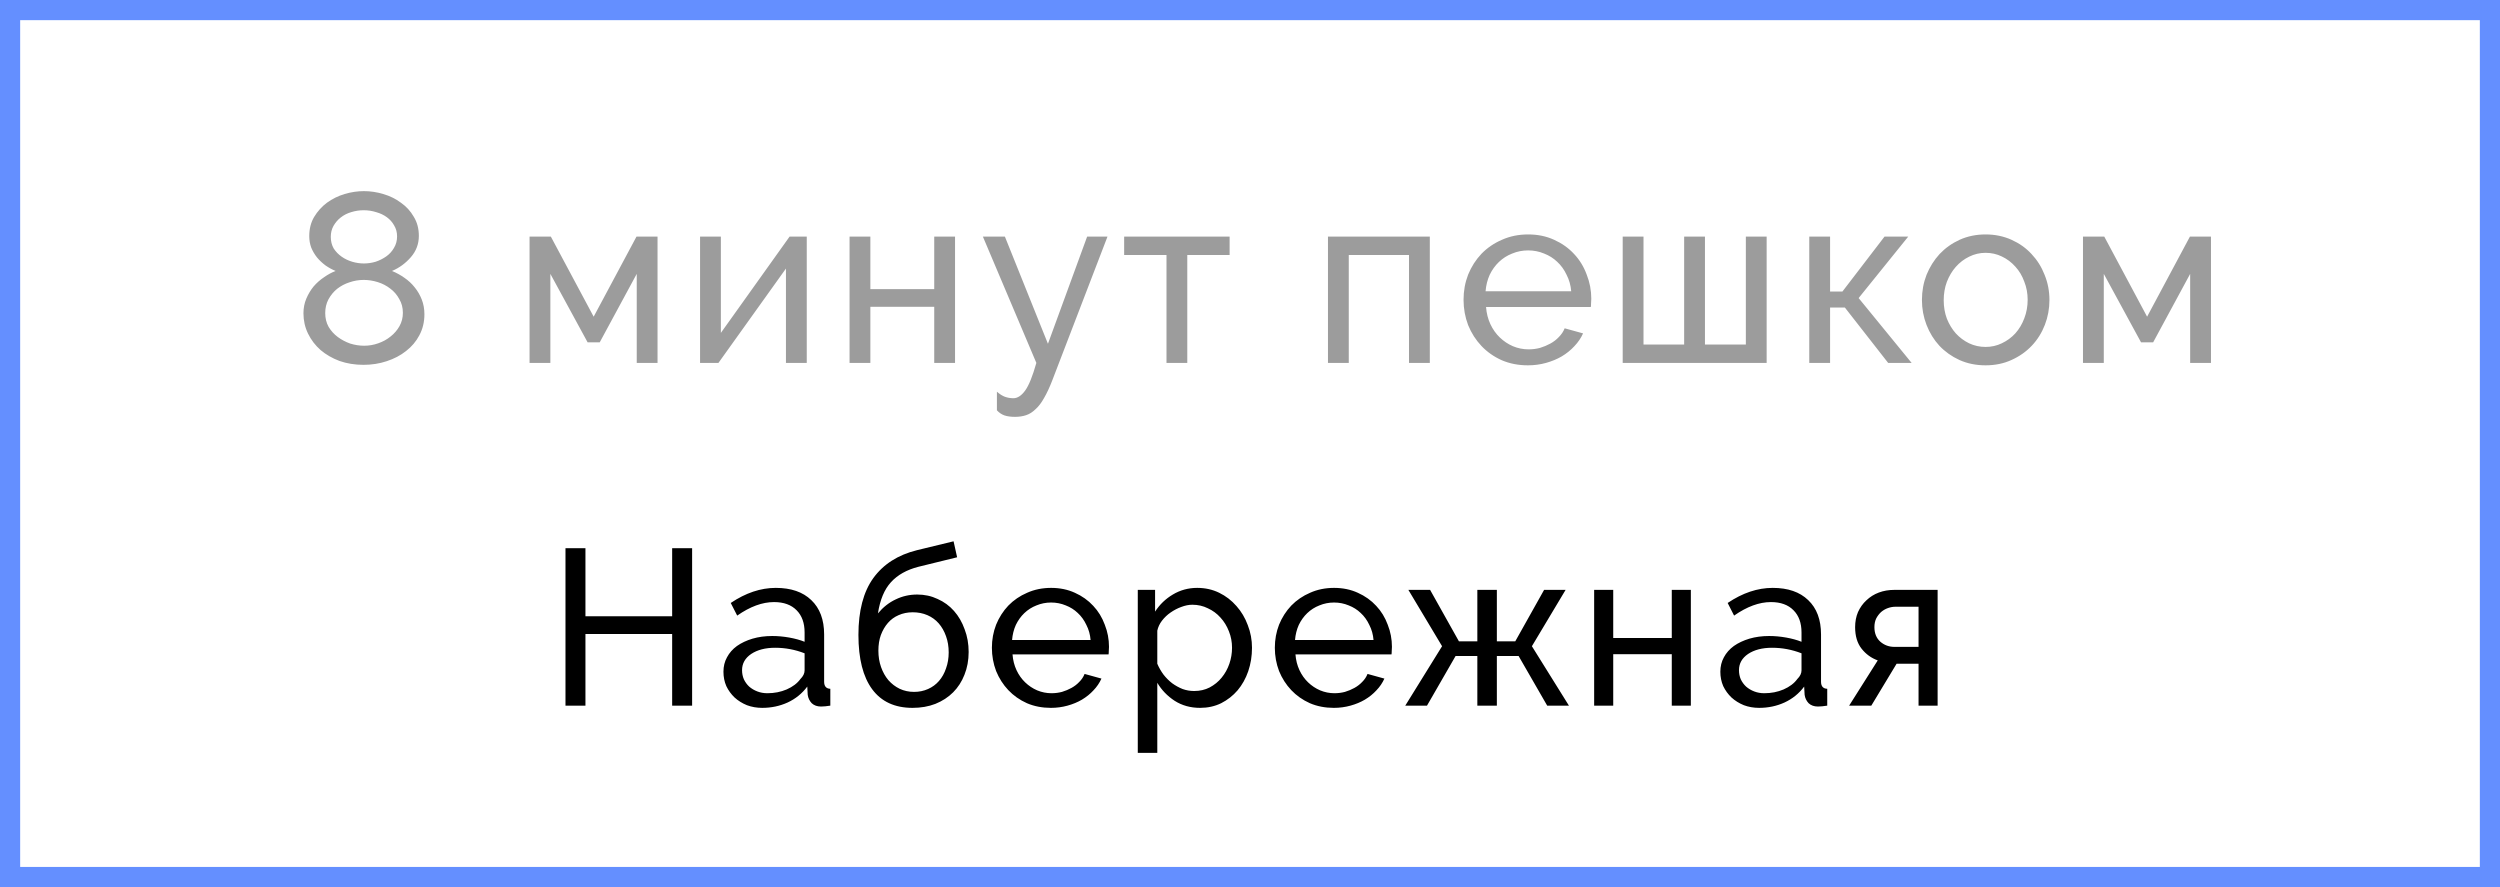<?xml version="1.0" encoding="UTF-8"?> <svg xmlns="http://www.w3.org/2000/svg" width="124" height="44" viewBox="0 0 124 44" fill="none"><rect x="0" y="0" width="124" height="44" fill="#333333" stroke="none"/> <rect x="0.5" y="0.5" width="123" height="43" fill="white" stroke="#648FFF"></rect> <path d="M21.051 15.588C21.051 15.972 20.967 16.32 20.799 16.632C20.639 16.936 20.419 17.196 20.139 17.412C19.867 17.628 19.547 17.796 19.179 17.916C18.819 18.036 18.435 18.096 18.027 18.096C17.603 18.096 17.207 18.032 16.839 17.904C16.479 17.768 16.167 17.588 15.903 17.364C15.639 17.132 15.431 16.86 15.279 16.548C15.127 16.236 15.051 15.9 15.051 15.54C15.051 15.276 15.099 15.032 15.195 14.808C15.291 14.584 15.411 14.384 15.555 14.208C15.707 14.032 15.879 13.88 16.071 13.752C16.263 13.616 16.455 13.512 16.647 13.44C16.471 13.368 16.303 13.276 16.143 13.164C15.983 13.044 15.843 12.912 15.723 12.768C15.603 12.616 15.507 12.452 15.435 12.276C15.371 12.1 15.339 11.912 15.339 11.712C15.339 11.352 15.419 11.036 15.579 10.764C15.747 10.484 15.959 10.248 16.215 10.056C16.479 9.864 16.771 9.72 17.091 9.624C17.411 9.528 17.731 9.48 18.051 9.48C18.371 9.48 18.691 9.528 19.011 9.624C19.339 9.72 19.631 9.864 19.887 10.056C20.151 10.24 20.363 10.472 20.523 10.752C20.691 11.024 20.775 11.34 20.775 11.7C20.775 12.1 20.643 12.452 20.379 12.756C20.115 13.06 19.803 13.288 19.443 13.44C19.659 13.528 19.863 13.64 20.055 13.776C20.255 13.912 20.427 14.072 20.571 14.256C20.715 14.432 20.831 14.632 20.919 14.856C21.007 15.08 21.051 15.324 21.051 15.588ZM19.983 15.516C19.983 15.26 19.923 15.032 19.803 14.832C19.691 14.624 19.543 14.452 19.359 14.316C19.175 14.172 18.967 14.064 18.735 13.992C18.503 13.92 18.271 13.884 18.039 13.884C17.799 13.884 17.563 13.924 17.331 14.004C17.107 14.076 16.903 14.184 16.719 14.328C16.543 14.472 16.399 14.648 16.287 14.856C16.183 15.056 16.131 15.28 16.131 15.528C16.131 15.784 16.187 16.012 16.299 16.212C16.419 16.412 16.571 16.58 16.755 16.716C16.939 16.852 17.143 16.96 17.367 17.04C17.599 17.112 17.831 17.148 18.063 17.148C18.303 17.148 18.535 17.108 18.759 17.028C18.991 16.948 19.195 16.836 19.371 16.692C19.555 16.548 19.703 16.376 19.815 16.176C19.927 15.976 19.983 15.756 19.983 15.516ZM16.407 11.748C16.407 11.964 16.455 12.156 16.551 12.324C16.655 12.484 16.787 12.62 16.947 12.732C17.107 12.844 17.283 12.928 17.475 12.984C17.667 13.04 17.859 13.068 18.051 13.068C18.243 13.068 18.435 13.04 18.627 12.984C18.819 12.92 18.995 12.832 19.155 12.72C19.315 12.608 19.443 12.468 19.539 12.3C19.643 12.132 19.695 11.94 19.695 11.724C19.695 11.524 19.647 11.344 19.551 11.184C19.463 11.024 19.343 10.888 19.191 10.776C19.039 10.664 18.863 10.58 18.663 10.524C18.463 10.46 18.255 10.428 18.039 10.428C17.823 10.428 17.615 10.46 17.415 10.524C17.223 10.58 17.051 10.668 16.899 10.788C16.755 10.9 16.635 11.04 16.539 11.208C16.451 11.368 16.407 11.548 16.407 11.748ZM29.446 15.708L31.57 11.736H32.614V18H31.582V13.584L29.746 16.98H29.146L27.298 13.584V18H26.266V11.736H27.322L29.446 15.708ZM35.755 16.512L39.163 11.736H40.015V18H38.983V13.32L35.635 18H34.723V11.736H35.755V16.512ZM43.17 14.34H46.338V11.736H47.37V18H46.338V15.216H43.17V18H42.138V11.736H43.17V14.34ZM49.447 19.428C49.583 19.548 49.715 19.632 49.843 19.68C49.978 19.728 50.118 19.752 50.263 19.752C50.471 19.752 50.666 19.624 50.85 19.368C51.035 19.112 51.218 18.656 51.403 18L48.751 11.736H49.843L51.978 17.052L53.922 11.736H54.931L52.194 18.864C52.059 19.216 51.922 19.508 51.786 19.74C51.658 19.972 51.519 20.156 51.367 20.292C51.222 20.436 51.066 20.536 50.898 20.592C50.73 20.648 50.547 20.676 50.346 20.676C50.139 20.676 49.962 20.652 49.819 20.604C49.682 20.556 49.559 20.472 49.447 20.352V19.428ZM58.889 18H57.858V12.648H55.758V11.736H60.989V12.648H58.889V18ZM70.919 18H69.887V12.648H66.899V18H65.867V11.736H70.919V18ZM75.784 18.12C75.312 18.12 74.88 18.036 74.488 17.868C74.096 17.692 73.76 17.456 73.48 17.16C73.2 16.864 72.98 16.52 72.82 16.128C72.668 15.728 72.592 15.308 72.592 14.868C72.592 14.428 72.668 14.012 72.82 13.62C72.98 13.228 73.2 12.884 73.48 12.588C73.768 12.292 74.108 12.06 74.5 11.892C74.892 11.716 75.324 11.628 75.796 11.628C76.268 11.628 76.696 11.716 77.08 11.892C77.472 12.068 77.804 12.304 78.076 12.6C78.348 12.888 78.556 13.228 78.7 13.62C78.852 14.004 78.928 14.404 78.928 14.82C78.928 14.908 78.924 14.988 78.916 15.06C78.916 15.132 78.912 15.188 78.904 15.228H73.708C73.732 15.54 73.804 15.824 73.924 16.08C74.044 16.336 74.2 16.556 74.392 16.74C74.584 16.924 74.8 17.068 75.04 17.172C75.288 17.276 75.548 17.328 75.82 17.328C76.012 17.328 76.2 17.304 76.384 17.256C76.568 17.2 76.74 17.128 76.9 17.04C77.06 16.952 77.2 16.844 77.32 16.716C77.448 16.588 77.544 16.444 77.608 16.284L78.52 16.536C78.416 16.768 78.272 16.98 78.088 17.172C77.912 17.364 77.704 17.532 77.464 17.676C77.232 17.812 76.972 17.92 76.684 18C76.396 18.08 76.096 18.12 75.784 18.12ZM77.932 14.448C77.908 14.152 77.832 13.88 77.704 13.632C77.584 13.376 77.428 13.16 77.236 12.984C77.052 12.808 76.836 12.672 76.588 12.576C76.34 12.472 76.076 12.42 75.796 12.42C75.516 12.42 75.252 12.472 75.004 12.576C74.756 12.672 74.536 12.812 74.344 12.996C74.16 13.172 74.008 13.384 73.888 13.632C73.776 13.88 73.708 14.152 73.684 14.448H77.932ZM80.486 18V11.736H81.518V17.088H83.534V11.736H84.566V17.088H86.594V11.736H87.626V18H80.486ZM93.472 11.736H94.648L92.188 14.784L94.816 18H93.652L91.504 15.252H90.772V18H89.74V11.736H90.772V14.46H91.384L93.472 11.736ZM98.484 18.12C98.012 18.12 97.58 18.032 97.188 17.856C96.804 17.68 96.472 17.444 96.192 17.148C95.92 16.852 95.708 16.508 95.556 16.116C95.404 15.724 95.328 15.312 95.328 14.88C95.328 14.44 95.404 14.024 95.556 13.632C95.716 13.24 95.932 12.896 96.204 12.6C96.484 12.304 96.816 12.068 97.2 11.892C97.592 11.716 98.02 11.628 98.484 11.628C98.948 11.628 99.376 11.716 99.768 11.892C100.16 12.068 100.492 12.304 100.764 12.6C101.044 12.896 101.26 13.24 101.412 13.632C101.572 14.024 101.652 14.44 101.652 14.88C101.652 15.312 101.576 15.724 101.424 16.116C101.272 16.508 101.056 16.852 100.776 17.148C100.496 17.444 100.16 17.68 99.768 17.856C99.384 18.032 98.956 18.12 98.484 18.12ZM96.408 14.892C96.408 15.22 96.46 15.524 96.564 15.804C96.676 16.084 96.824 16.328 97.008 16.536C97.2 16.744 97.42 16.908 97.668 17.028C97.924 17.148 98.196 17.208 98.484 17.208C98.772 17.208 99.04 17.148 99.288 17.028C99.544 16.908 99.768 16.744 99.96 16.536C100.152 16.32 100.3 16.072 100.404 15.792C100.516 15.504 100.572 15.196 100.572 14.868C100.572 14.548 100.516 14.248 100.404 13.968C100.3 13.68 100.152 13.432 99.96 13.224C99.768 13.008 99.544 12.84 99.288 12.72C99.04 12.6 98.772 12.54 98.484 12.54C98.196 12.54 97.924 12.604 97.668 12.732C97.42 12.852 97.2 13.02 97.008 13.236C96.824 13.444 96.676 13.692 96.564 13.98C96.46 14.26 96.408 14.564 96.408 14.892ZM106.496 15.708L108.62 11.736H109.664V18H108.632V13.584L106.796 16.98H106.196L104.348 13.584V18H103.316V11.736H104.372L106.496 15.708Z" fill="#9C9C9C"></path> <path d="M34.329 27.19V35H33.339V31.447H29.038V35H28.048V27.19H29.038V30.567H33.339V27.19H34.329ZM37.807 35.11C37.536 35.11 37.283 35.066 37.048 34.978C36.814 34.883 36.608 34.754 36.432 34.593C36.264 34.432 36.128 34.245 36.026 34.032C35.93 33.812 35.883 33.574 35.883 33.317C35.883 33.053 35.941 32.815 36.059 32.602C36.176 32.382 36.341 32.195 36.553 32.041C36.773 31.887 37.03 31.766 37.324 31.678C37.624 31.59 37.95 31.546 38.303 31.546C38.581 31.546 38.864 31.572 39.15 31.623C39.435 31.674 39.688 31.744 39.908 31.832V31.37C39.908 30.901 39.776 30.534 39.513 30.27C39.248 29.999 38.874 29.863 38.391 29.863C37.811 29.863 37.203 30.087 36.565 30.534L36.245 29.907C36.986 29.408 37.73 29.159 38.478 29.159C39.234 29.159 39.821 29.361 40.239 29.764C40.664 30.167 40.877 30.736 40.877 31.469V33.812C40.877 34.039 40.979 34.157 41.184 34.164V35C41.082 35.015 40.998 35.026 40.931 35.033C40.865 35.04 40.796 35.044 40.722 35.044C40.532 35.044 40.378 34.989 40.261 34.879C40.151 34.762 40.084 34.622 40.062 34.461L40.041 34.054C39.784 34.399 39.458 34.663 39.062 34.846C38.673 35.022 38.255 35.11 37.807 35.11ZM38.06 34.384C38.405 34.384 38.724 34.322 39.017 34.197C39.318 34.065 39.545 33.893 39.7 33.68C39.839 33.541 39.908 33.398 39.908 33.251V32.404C39.439 32.221 38.952 32.129 38.446 32.129C37.962 32.129 37.566 32.232 37.258 32.437C36.957 32.642 36.806 32.91 36.806 33.24C36.806 33.401 36.836 33.552 36.895 33.691C36.961 33.83 37.048 33.951 37.158 34.054C37.276 34.157 37.411 34.237 37.566 34.296C37.719 34.355 37.885 34.384 38.06 34.384ZM45.548 28.114C44.976 28.261 44.525 28.514 44.195 28.873C43.865 29.232 43.649 29.749 43.546 30.424C43.803 30.116 44.096 29.885 44.426 29.731C44.756 29.57 45.112 29.489 45.493 29.489C45.86 29.489 46.197 29.562 46.505 29.709C46.82 29.848 47.092 30.046 47.319 30.303C47.546 30.56 47.722 30.864 47.847 31.216C47.979 31.561 48.045 31.935 48.045 32.338C48.045 32.749 47.975 33.126 47.836 33.471C47.704 33.808 47.517 34.098 47.275 34.34C47.033 34.582 46.74 34.773 46.395 34.912C46.058 35.044 45.68 35.11 45.262 35.11C44.382 35.11 43.715 34.802 43.26 34.186C42.805 33.57 42.578 32.672 42.578 31.491C42.578 30.296 42.824 29.357 43.315 28.675C43.814 27.986 44.536 27.524 45.482 27.289L47.297 26.849L47.473 27.641L45.548 28.114ZM43.568 32.272C43.568 32.565 43.612 32.837 43.7 33.086C43.788 33.335 43.909 33.552 44.063 33.735C44.224 33.918 44.411 34.061 44.624 34.164C44.844 34.267 45.082 34.318 45.339 34.318C45.588 34.318 45.819 34.27 46.032 34.175C46.245 34.08 46.424 33.948 46.571 33.779C46.725 33.603 46.842 33.394 46.923 33.152C47.011 32.91 47.055 32.646 47.055 32.36C47.055 32.067 47.011 31.799 46.923 31.557C46.835 31.308 46.714 31.095 46.56 30.919C46.406 30.743 46.219 30.607 45.999 30.512C45.779 30.417 45.537 30.369 45.273 30.369C45.016 30.369 44.782 30.417 44.569 30.512C44.364 30.6 44.188 30.728 44.041 30.897C43.894 31.066 43.777 31.267 43.689 31.502C43.608 31.729 43.568 31.986 43.568 32.272ZM52.124 35.11C51.692 35.11 51.296 35.033 50.936 34.879C50.577 34.718 50.269 34.501 50.012 34.23C49.756 33.959 49.554 33.643 49.407 33.284C49.268 32.917 49.198 32.532 49.198 32.129C49.198 31.726 49.268 31.344 49.407 30.985C49.554 30.626 49.756 30.31 50.012 30.039C50.276 29.768 50.588 29.555 50.947 29.401C51.307 29.24 51.703 29.159 52.135 29.159C52.568 29.159 52.96 29.24 53.312 29.401C53.672 29.562 53.976 29.779 54.225 30.05C54.475 30.314 54.665 30.626 54.797 30.985C54.937 31.337 55.006 31.704 55.006 32.085C55.006 32.166 55.003 32.239 54.995 32.305C54.995 32.371 54.992 32.422 54.984 32.459H50.221C50.243 32.745 50.309 33.005 50.419 33.24C50.529 33.475 50.672 33.676 50.848 33.845C51.024 34.014 51.222 34.146 51.442 34.241C51.67 34.336 51.908 34.384 52.157 34.384C52.333 34.384 52.506 34.362 52.674 34.318C52.843 34.267 53.001 34.201 53.147 34.12C53.294 34.039 53.422 33.94 53.532 33.823C53.65 33.706 53.738 33.574 53.796 33.427L54.632 33.658C54.537 33.871 54.405 34.065 54.236 34.241C54.075 34.417 53.884 34.571 53.664 34.703C53.452 34.828 53.213 34.927 52.949 35C52.685 35.073 52.41 35.11 52.124 35.11ZM54.093 31.744C54.071 31.473 54.002 31.223 53.884 30.996C53.774 30.761 53.631 30.563 53.455 30.402C53.287 30.241 53.089 30.116 52.861 30.028C52.634 29.933 52.392 29.885 52.135 29.885C51.879 29.885 51.637 29.933 51.409 30.028C51.182 30.116 50.98 30.244 50.804 30.413C50.636 30.574 50.496 30.769 50.386 30.996C50.284 31.223 50.221 31.473 50.199 31.744H54.093ZM59.525 35.11C59.049 35.11 58.627 34.993 58.26 34.758C57.901 34.523 57.615 34.226 57.402 33.867V37.343H56.434V29.258H57.292V30.336C57.52 29.984 57.813 29.702 58.172 29.489C58.539 29.269 58.942 29.159 59.382 29.159C59.778 29.159 60.141 29.24 60.471 29.401C60.801 29.562 61.087 29.782 61.329 30.061C61.571 30.332 61.758 30.648 61.89 31.007C62.03 31.366 62.099 31.74 62.099 32.129C62.099 32.54 62.037 32.928 61.912 33.295C61.788 33.654 61.612 33.97 61.384 34.241C61.157 34.505 60.886 34.718 60.57 34.879C60.255 35.033 59.907 35.11 59.525 35.11ZM59.228 34.274C59.514 34.274 59.771 34.215 59.998 34.098C60.233 33.973 60.431 33.812 60.592 33.614C60.761 33.409 60.889 33.178 60.977 32.921C61.065 32.664 61.109 32.4 61.109 32.129C61.109 31.843 61.058 31.572 60.955 31.315C60.853 31.051 60.713 30.824 60.537 30.633C60.361 30.435 60.152 30.281 59.91 30.171C59.676 30.054 59.419 29.995 59.14 29.995C58.964 29.995 58.781 30.032 58.59 30.105C58.407 30.171 58.231 30.263 58.062 30.38C57.901 30.49 57.758 30.626 57.633 30.787C57.516 30.941 57.439 31.106 57.402 31.282V32.921C57.483 33.112 57.586 33.291 57.71 33.46C57.835 33.621 57.978 33.764 58.139 33.889C58.301 34.006 58.473 34.102 58.656 34.175C58.84 34.241 59.03 34.274 59.228 34.274ZM66.158 35.11C65.726 35.11 65.33 35.033 64.97 34.879C64.611 34.718 64.303 34.501 64.046 34.23C63.79 33.959 63.588 33.643 63.441 33.284C63.302 32.917 63.232 32.532 63.232 32.129C63.232 31.726 63.302 31.344 63.441 30.985C63.588 30.626 63.79 30.31 64.046 30.039C64.31 29.768 64.622 29.555 64.981 29.401C65.341 29.24 65.737 29.159 66.169 29.159C66.602 29.159 66.994 29.24 67.346 29.401C67.706 29.562 68.01 29.779 68.259 30.05C68.509 30.314 68.699 30.626 68.831 30.985C68.971 31.337 69.04 31.704 69.04 32.085C69.04 32.166 69.037 32.239 69.029 32.305C69.029 32.371 69.026 32.422 69.018 32.459H64.255C64.277 32.745 64.343 33.005 64.453 33.24C64.563 33.475 64.706 33.676 64.882 33.845C65.058 34.014 65.256 34.146 65.476 34.241C65.704 34.336 65.942 34.384 66.191 34.384C66.367 34.384 66.54 34.362 66.708 34.318C66.877 34.267 67.035 34.201 67.181 34.12C67.328 34.039 67.456 33.94 67.566 33.823C67.684 33.706 67.772 33.574 67.83 33.427L68.666 33.658C68.571 33.871 68.439 34.065 68.27 34.241C68.109 34.417 67.918 34.571 67.698 34.703C67.486 34.828 67.247 34.927 66.983 35C66.719 35.073 66.444 35.11 66.158 35.11ZM68.127 31.744C68.105 31.473 68.036 31.223 67.918 30.996C67.808 30.761 67.665 30.563 67.489 30.402C67.321 30.241 67.123 30.116 66.895 30.028C66.668 29.933 66.426 29.885 66.169 29.885C65.913 29.885 65.671 29.933 65.443 30.028C65.216 30.116 65.014 30.244 64.838 30.413C64.67 30.574 64.53 30.769 64.42 30.996C64.318 31.223 64.255 31.473 64.233 31.744H68.127ZM70.933 29.258L72.363 31.81H73.276V29.258H74.244V31.81H75.157L76.587 29.258H77.654L75.982 32.052L77.819 35H76.741L75.322 32.536H74.244V35H73.276V32.536H72.198L70.779 35H69.701L71.527 32.052L69.855 29.258H70.933ZM80.016 31.645H82.92V29.258H83.866V35H82.92V32.448H80.016V35H79.07V29.258H80.016V31.645ZM87.254 35.11C86.983 35.11 86.73 35.066 86.495 34.978C86.261 34.883 86.055 34.754 85.879 34.593C85.711 34.432 85.575 34.245 85.472 34.032C85.377 33.812 85.329 33.574 85.329 33.317C85.329 33.053 85.388 32.815 85.505 32.602C85.623 32.382 85.788 32.195 86 32.041C86.22 31.887 86.477 31.766 86.77 31.678C87.071 31.59 87.397 31.546 87.749 31.546C88.028 31.546 88.31 31.572 88.596 31.623C88.882 31.674 89.135 31.744 89.355 31.832V31.37C89.355 30.901 89.223 30.534 88.959 30.27C88.695 29.999 88.321 29.863 87.837 29.863C87.258 29.863 86.649 30.087 86.011 30.534L85.692 29.907C86.433 29.408 87.177 29.159 87.925 29.159C88.681 29.159 89.267 29.361 89.685 29.764C90.111 30.167 90.323 30.736 90.323 31.469V33.812C90.323 34.039 90.426 34.157 90.631 34.164V35C90.529 35.015 90.444 35.026 90.378 35.033C90.312 35.04 90.243 35.044 90.169 35.044C89.979 35.044 89.825 34.989 89.707 34.879C89.597 34.762 89.531 34.622 89.509 34.461L89.487 34.054C89.231 34.399 88.904 34.663 88.508 34.846C88.12 35.022 87.702 35.11 87.254 35.11ZM87.507 34.384C87.852 34.384 88.171 34.322 88.464 34.197C88.765 34.065 88.992 33.893 89.146 33.68C89.286 33.541 89.355 33.398 89.355 33.251V32.404C88.886 32.221 88.398 32.129 87.892 32.129C87.408 32.129 87.012 32.232 86.704 32.437C86.404 32.642 86.253 32.91 86.253 33.24C86.253 33.401 86.283 33.552 86.341 33.691C86.407 33.83 86.495 33.951 86.605 34.054C86.723 34.157 86.858 34.237 87.012 34.296C87.166 34.355 87.331 34.384 87.507 34.384ZM93.136 32.756C92.813 32.639 92.546 32.444 92.333 32.173C92.12 31.902 92.014 31.546 92.014 31.106C92.014 30.835 92.061 30.585 92.157 30.358C92.26 30.131 92.399 29.936 92.575 29.775C92.751 29.606 92.956 29.478 93.191 29.39C93.425 29.302 93.682 29.258 93.961 29.258H96.106V35H95.16V32.921H94.071L92.817 35H91.717L93.136 32.756ZM95.16 32.085V30.094H94.016C93.891 30.094 93.766 30.116 93.642 30.16C93.517 30.204 93.403 30.27 93.301 30.358C93.206 30.446 93.125 30.552 93.059 30.677C93 30.802 92.971 30.945 92.971 31.106C92.971 31.414 93.07 31.656 93.268 31.832C93.466 32.001 93.697 32.085 93.961 32.085H95.16Z" fill="black"></path> </svg> 